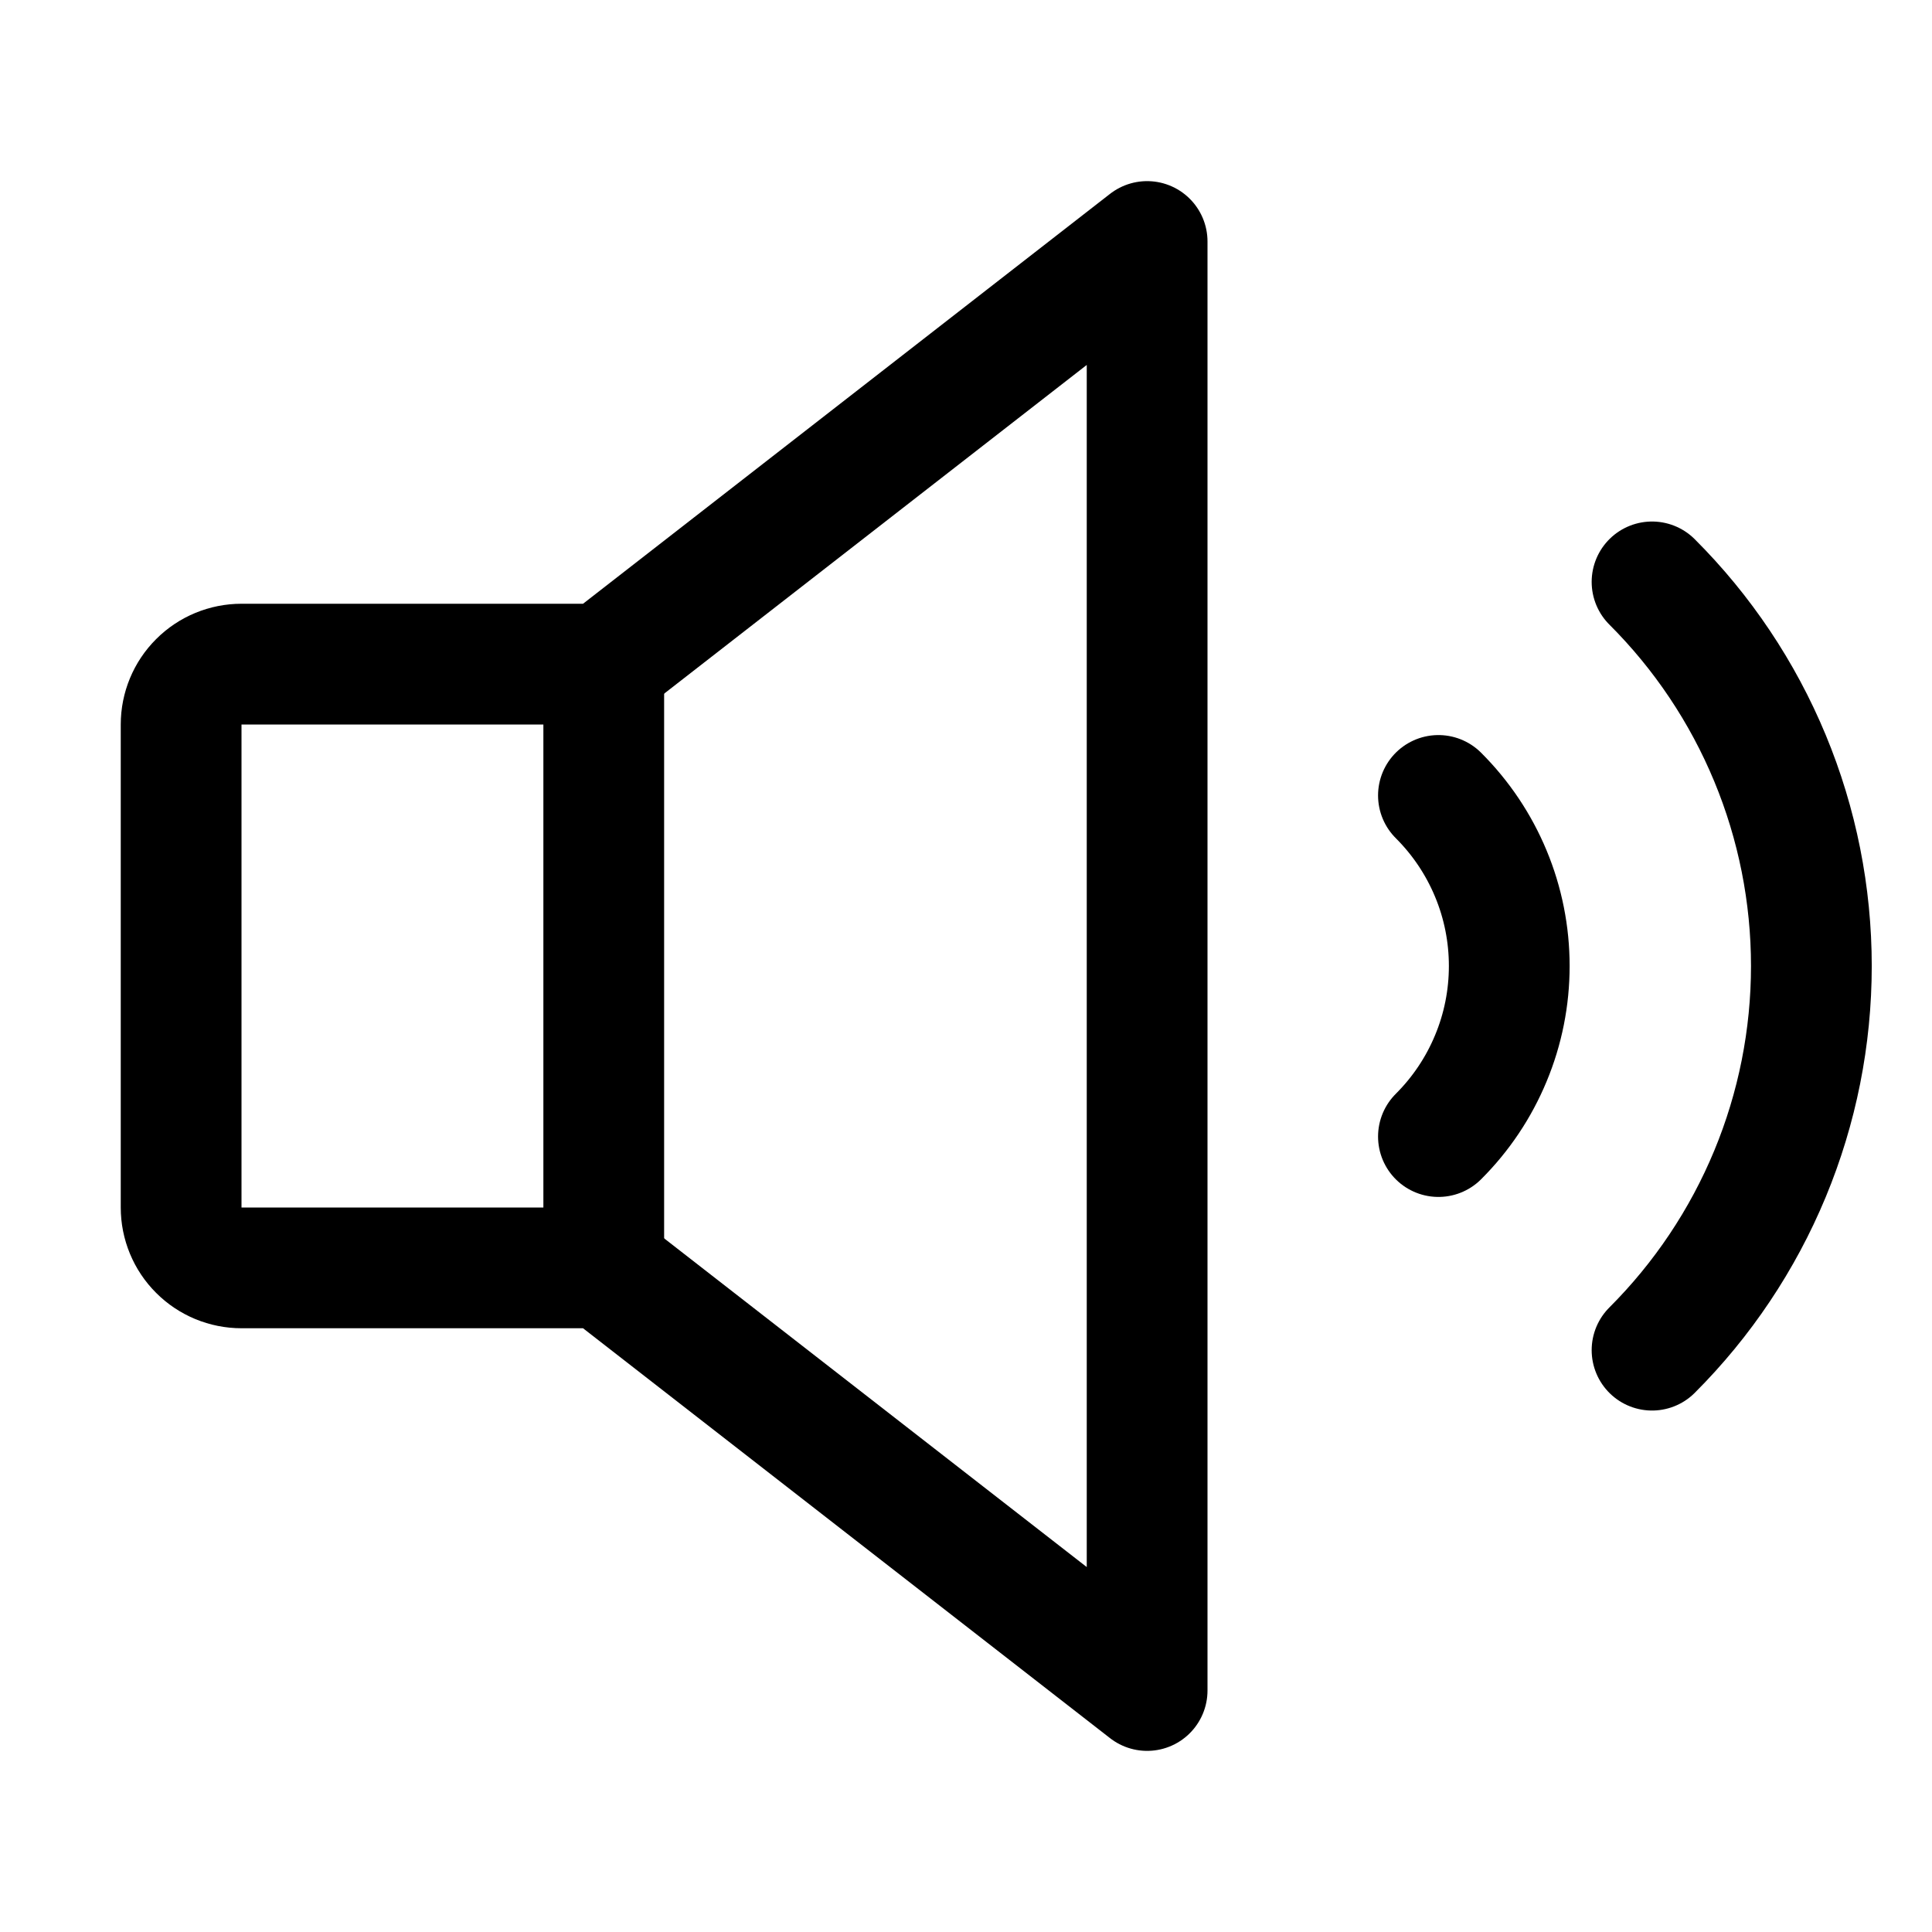 <svg xmlns="http://www.w3.org/2000/svg" fill="none" viewBox="0 0 32 32" height="32" width="32">
<path stroke-linejoin="round" stroke-linecap="round" stroke-width="2" stroke="black" d="M27.363 9.638C28.199 10.472 28.863 11.464 29.316 12.556C29.769 13.648 30.002 14.818 30.002 16C30.002 17.182 29.769 18.352 29.316 19.444C28.863 20.536 28.199 21.528 27.363 22.363"></path>
<path stroke-linejoin="round" stroke-linecap="round" stroke-width="2" stroke="black" d="M10 21H4C3.735 21 3.48 20.895 3.293 20.707C3.105 20.52 3 20.265 3 20V12C3 11.735 3.105 11.48 3.293 11.293C3.48 11.105 3.735 11 4 11H10L19 4V28L10 21Z"></path>
<path stroke-linejoin="round" stroke-linecap="round" stroke-width="2" stroke="black" d="M10 11V21"></path>
<path stroke-linejoin="round" stroke-linecap="round" stroke-width="2" stroke="black" d="M23.825 13.175C24.197 13.546 24.492 13.986 24.693 14.47C24.895 14.955 24.998 15.475 24.998 16C24.998 16.525 24.895 17.045 24.693 17.529C24.492 18.014 24.197 18.454 23.825 18.825"></path>
</svg>
